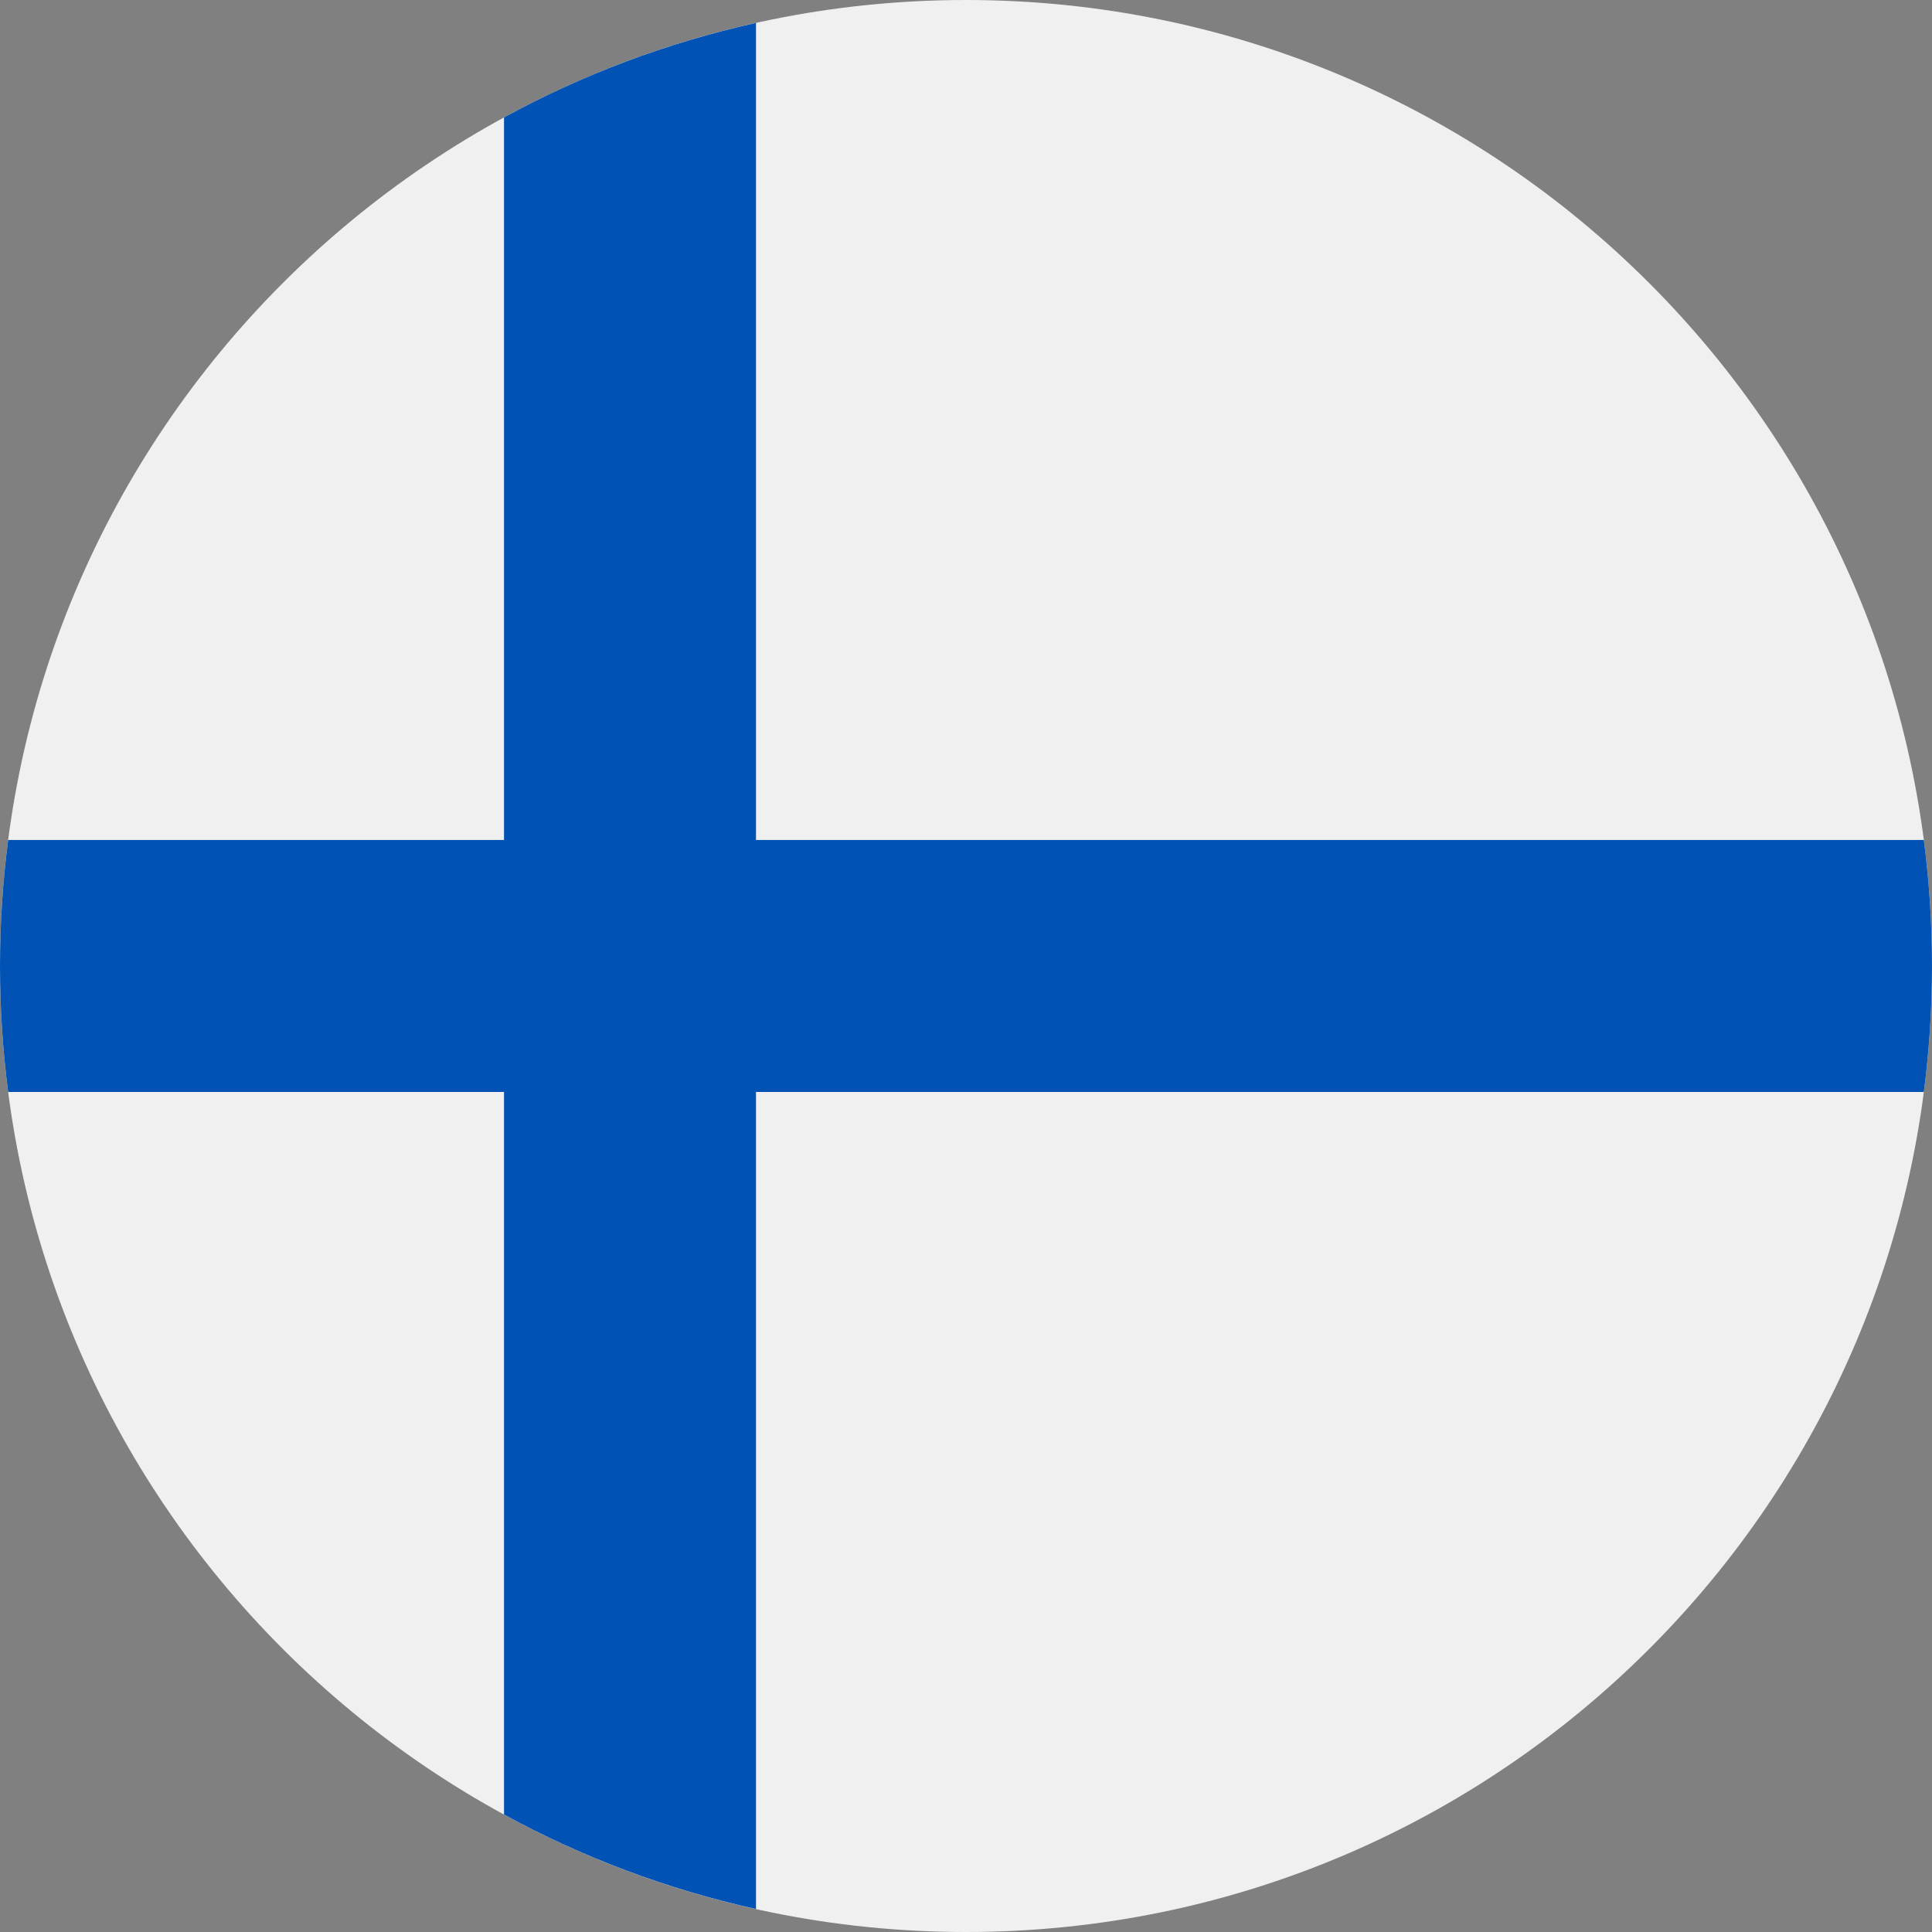 <?xml version="1.0" encoding="UTF-8"?> <svg xmlns="http://www.w3.org/2000/svg" width="40" height="40" viewBox="0 0 40 40" fill="none"><rect x="0" y="0" width="40" height="40" fill="#808080" stroke="none"/><path d="M20 40C31.046 40 40 31.046 40 20C40 8.954 31.046 0 20 0C8.954 0 0 8.954 0 20C0 31.046 8.954 40 20 40Z" fill="#F0F0F0"></path><path d="M39.831 17.391H15.652H15.652V0.475C13.804 0.885 12.052 1.549 10.435 2.431V17.391V17.391H0.169C0.058 18.245 0 19.115 0 20C0 20.884 0.058 21.754 0.169 22.608H10.435H10.435V37.568C12.052 38.45 13.804 39.114 15.652 39.524V22.608V22.608H39.831C39.942 21.754 40 20.884 40 20C40 19.115 39.942 18.245 39.831 17.391Z" fill="#0052B4"></path></svg> 